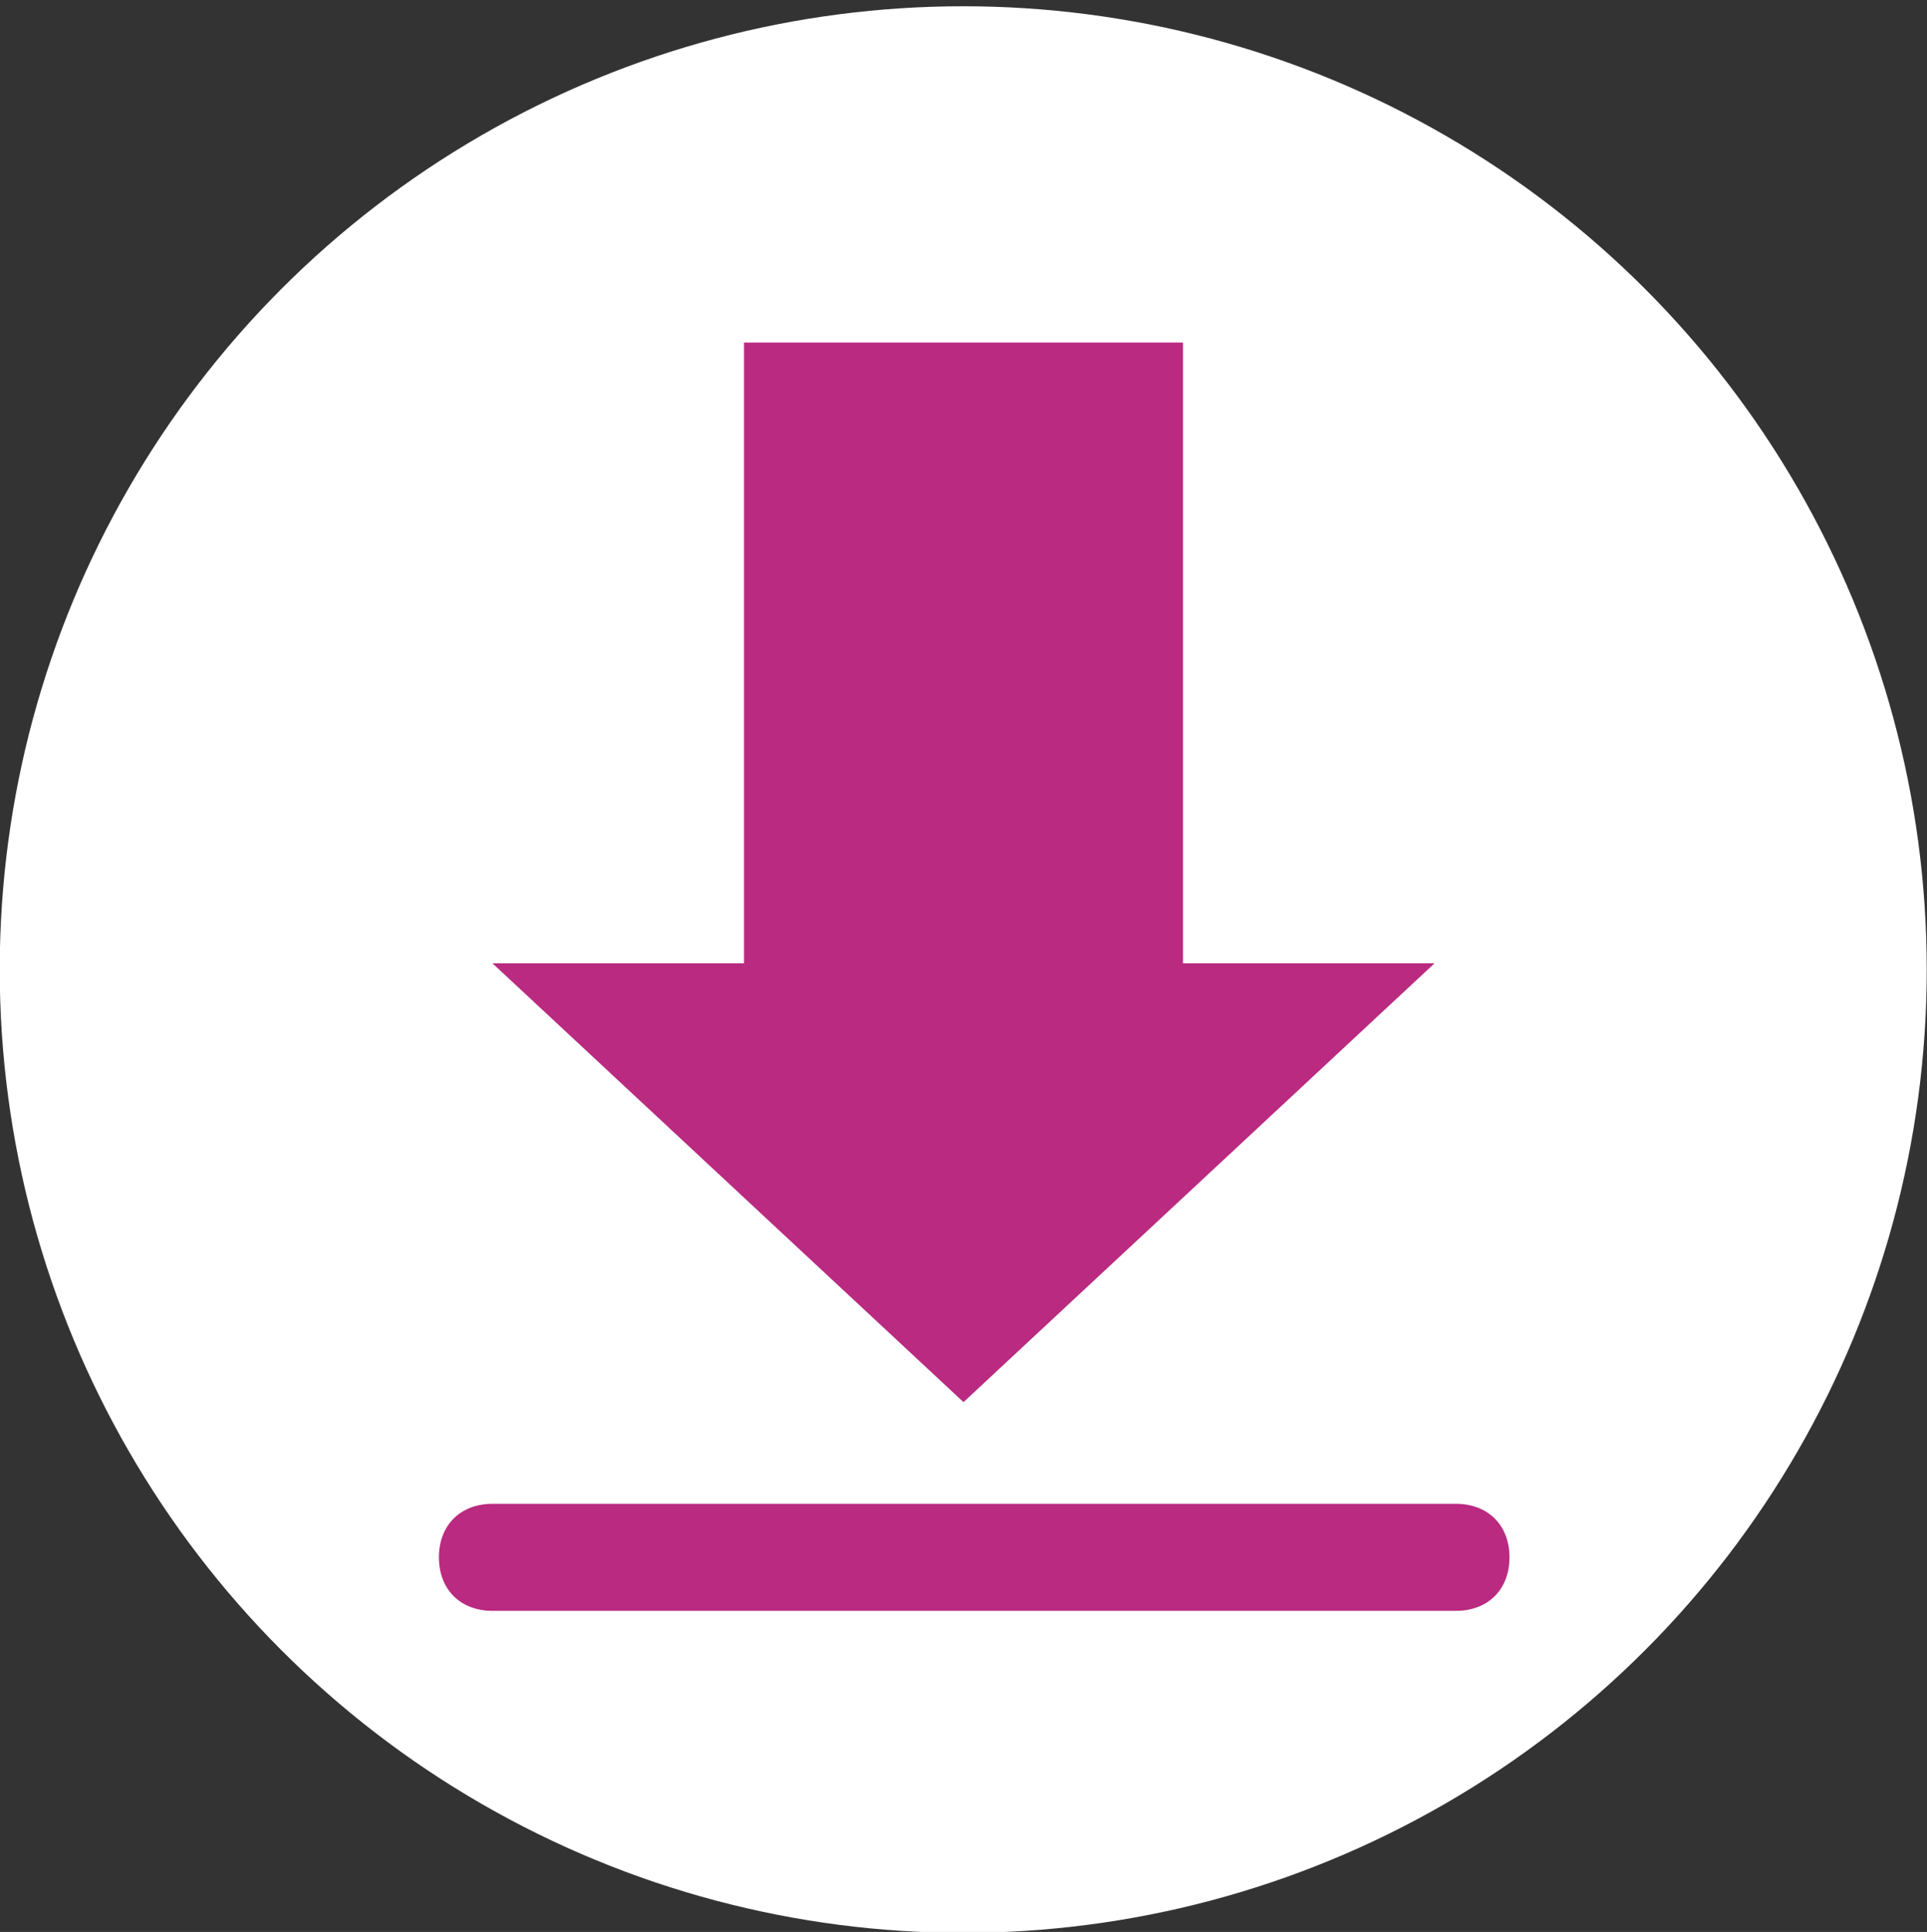 <?xml version="1.0" encoding="utf-8"?>
<!-- Generator: Adobe Illustrator 26.2.1, SVG Export Plug-In . SVG Version: 6.00 Build 0)  -->
<svg version="1.1" id="Ebene_1" xmlns="http://www.w3.org/2000/svg" xmlns:xlink="http://www.w3.org/1999/xlink" x="0px" y="0px"
	 viewBox="0 0 36 36.1" style="enable-background:new 0 0 36 36.1;" xml:space="preserve">
<rect x="0" y="0" width="36" height="36.1" fill="#333333" stroke="none"/>
<style type="text/css">
	.st0{fill:#FFFFFF;}
	.st1{fill:#B92A80;}
</style>
<g id="Gruppe_1525" transform="translate(1.295 -314.366)">
	<g id="Gruppe_1242" transform="translate(299 307.783)">
		<circle id="Ellipse_341-3" class="st0" cx="-282.3" cy="24.7" r="18"/>
	</g>
</g>
<polygon class="st1" points="26.8,18 22.4,22.1 18,26.2 13.6,22.1 9.2,18 13.9,18 13.9,6.4 22.1,6.4 22.1,18 "/>
<path class="st1" d="M27.2,30.1h-18c-0.6,0-1-0.4-1-1s0.4-1,1-1h18c0.6,0,1,0.4,1,1S27.8,30.1,27.2,30.1z"/>
</svg>
